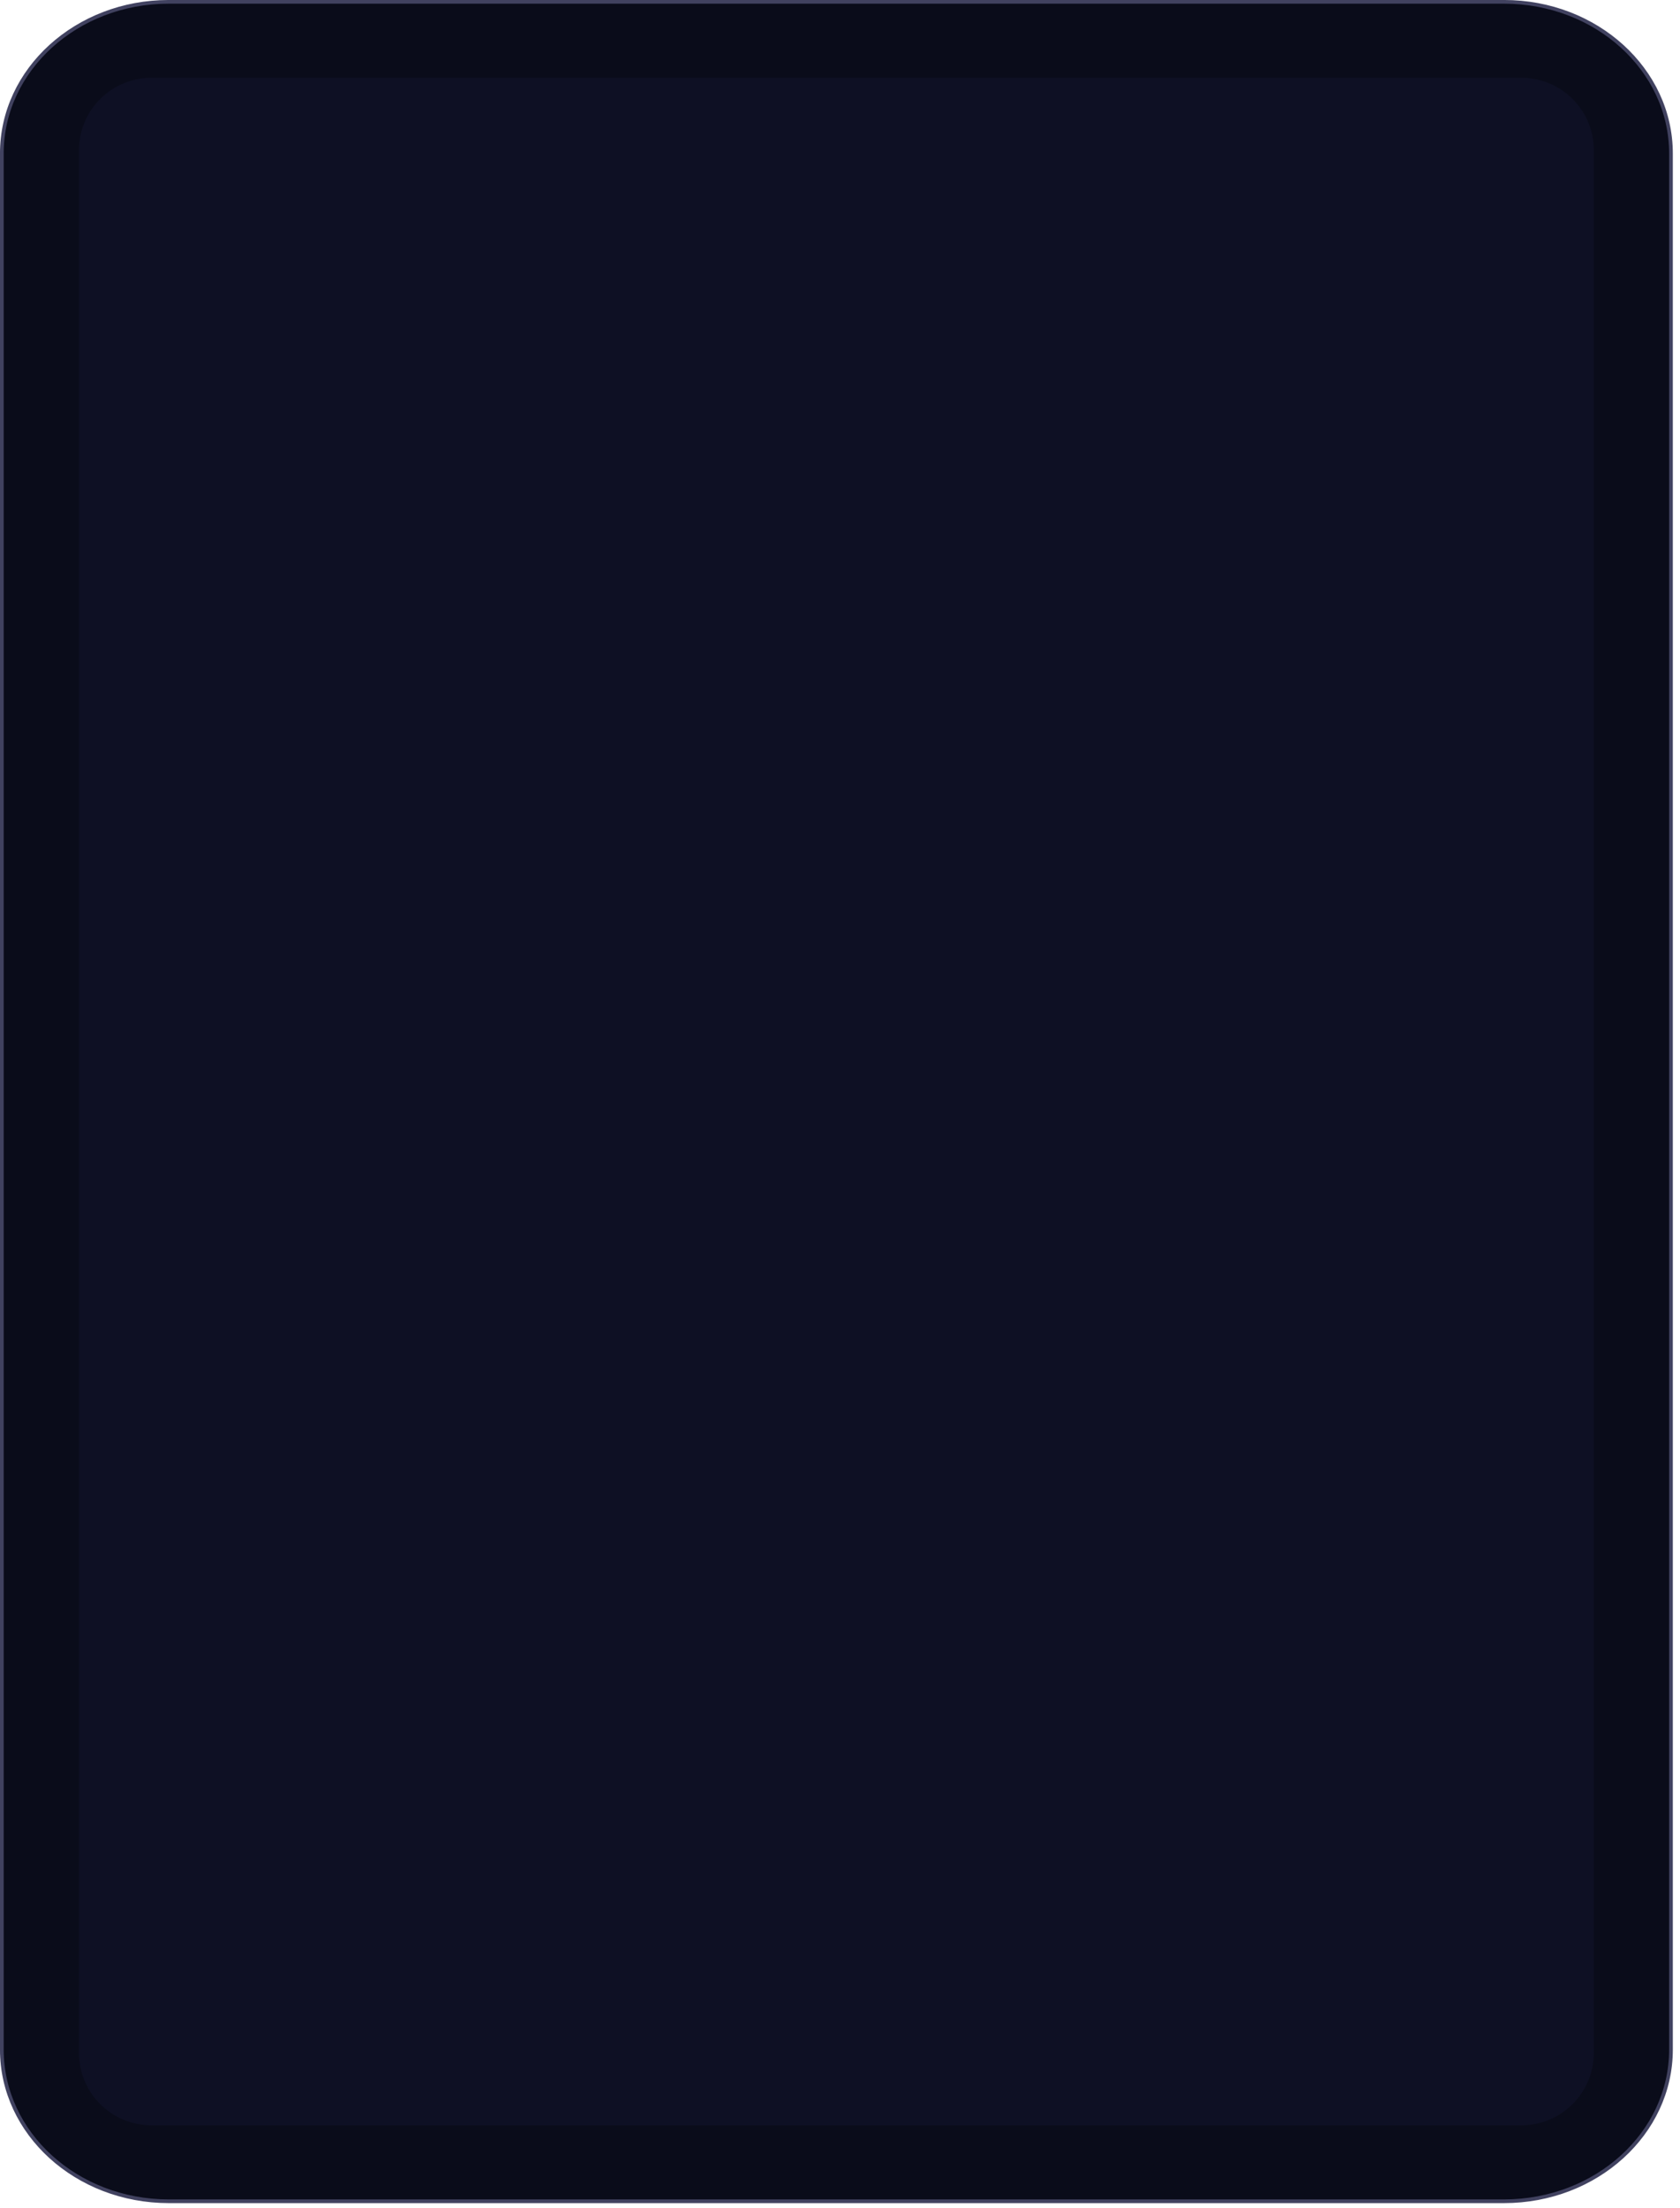 <?xml version="1.0" encoding="UTF-8" standalone="no"?> <svg xmlns="http://www.w3.org/2000/svg" xmlns:xlink="http://www.w3.org/1999/xlink" xmlns:serif="http://www.serif.com/" width="100%" height="100%" viewBox="0 0 191 251" version="1.1" xml:space="preserve" style="fill-rule:evenodd;clip-rule:evenodd;stroke-linejoin:round;stroke-miterlimit:2;"> <g id="tablet"> <path d="M189.973,17.446C189.973,7.924 181.476,0.208 170.997,0.208L19.185,0.208C8.705,0.208 0.208,7.924 0.208,17.446L0.208,232.967C0.208,242.488 8.705,250.208 19.185,250.208L170.997,250.208C181.476,250.208 189.973,242.488 189.973,232.967L189.973,17.446Z" style="fill:#0a0c1a;fill-rule:nonzero;stroke:#414260;stroke-width:0.42px;"></path> <path d="M181.204,17.077C181.204,14.892 180.336,12.797 178.791,11.253C177.247,9.708 175.152,8.84 172.967,8.84C143.897,8.84 46.285,8.84 17.214,8.84C15.03,8.84 12.935,9.708 11.39,11.253C9.845,12.797 8.978,14.892 8.978,17.077C8.978,53.178 8.978,197.239 8.978,233.34C8.978,235.524 9.845,237.619 11.39,239.164C12.935,240.709 15.03,241.576 17.214,241.576C46.285,241.576 143.897,241.576 172.967,241.576C175.152,241.576 177.247,240.709 178.791,239.164C180.336,237.619 181.204,235.524 181.204,233.34C181.204,197.239 181.204,53.178 181.204,17.077Z" style="fill:#0e1024;"></path> </g> </svg> 